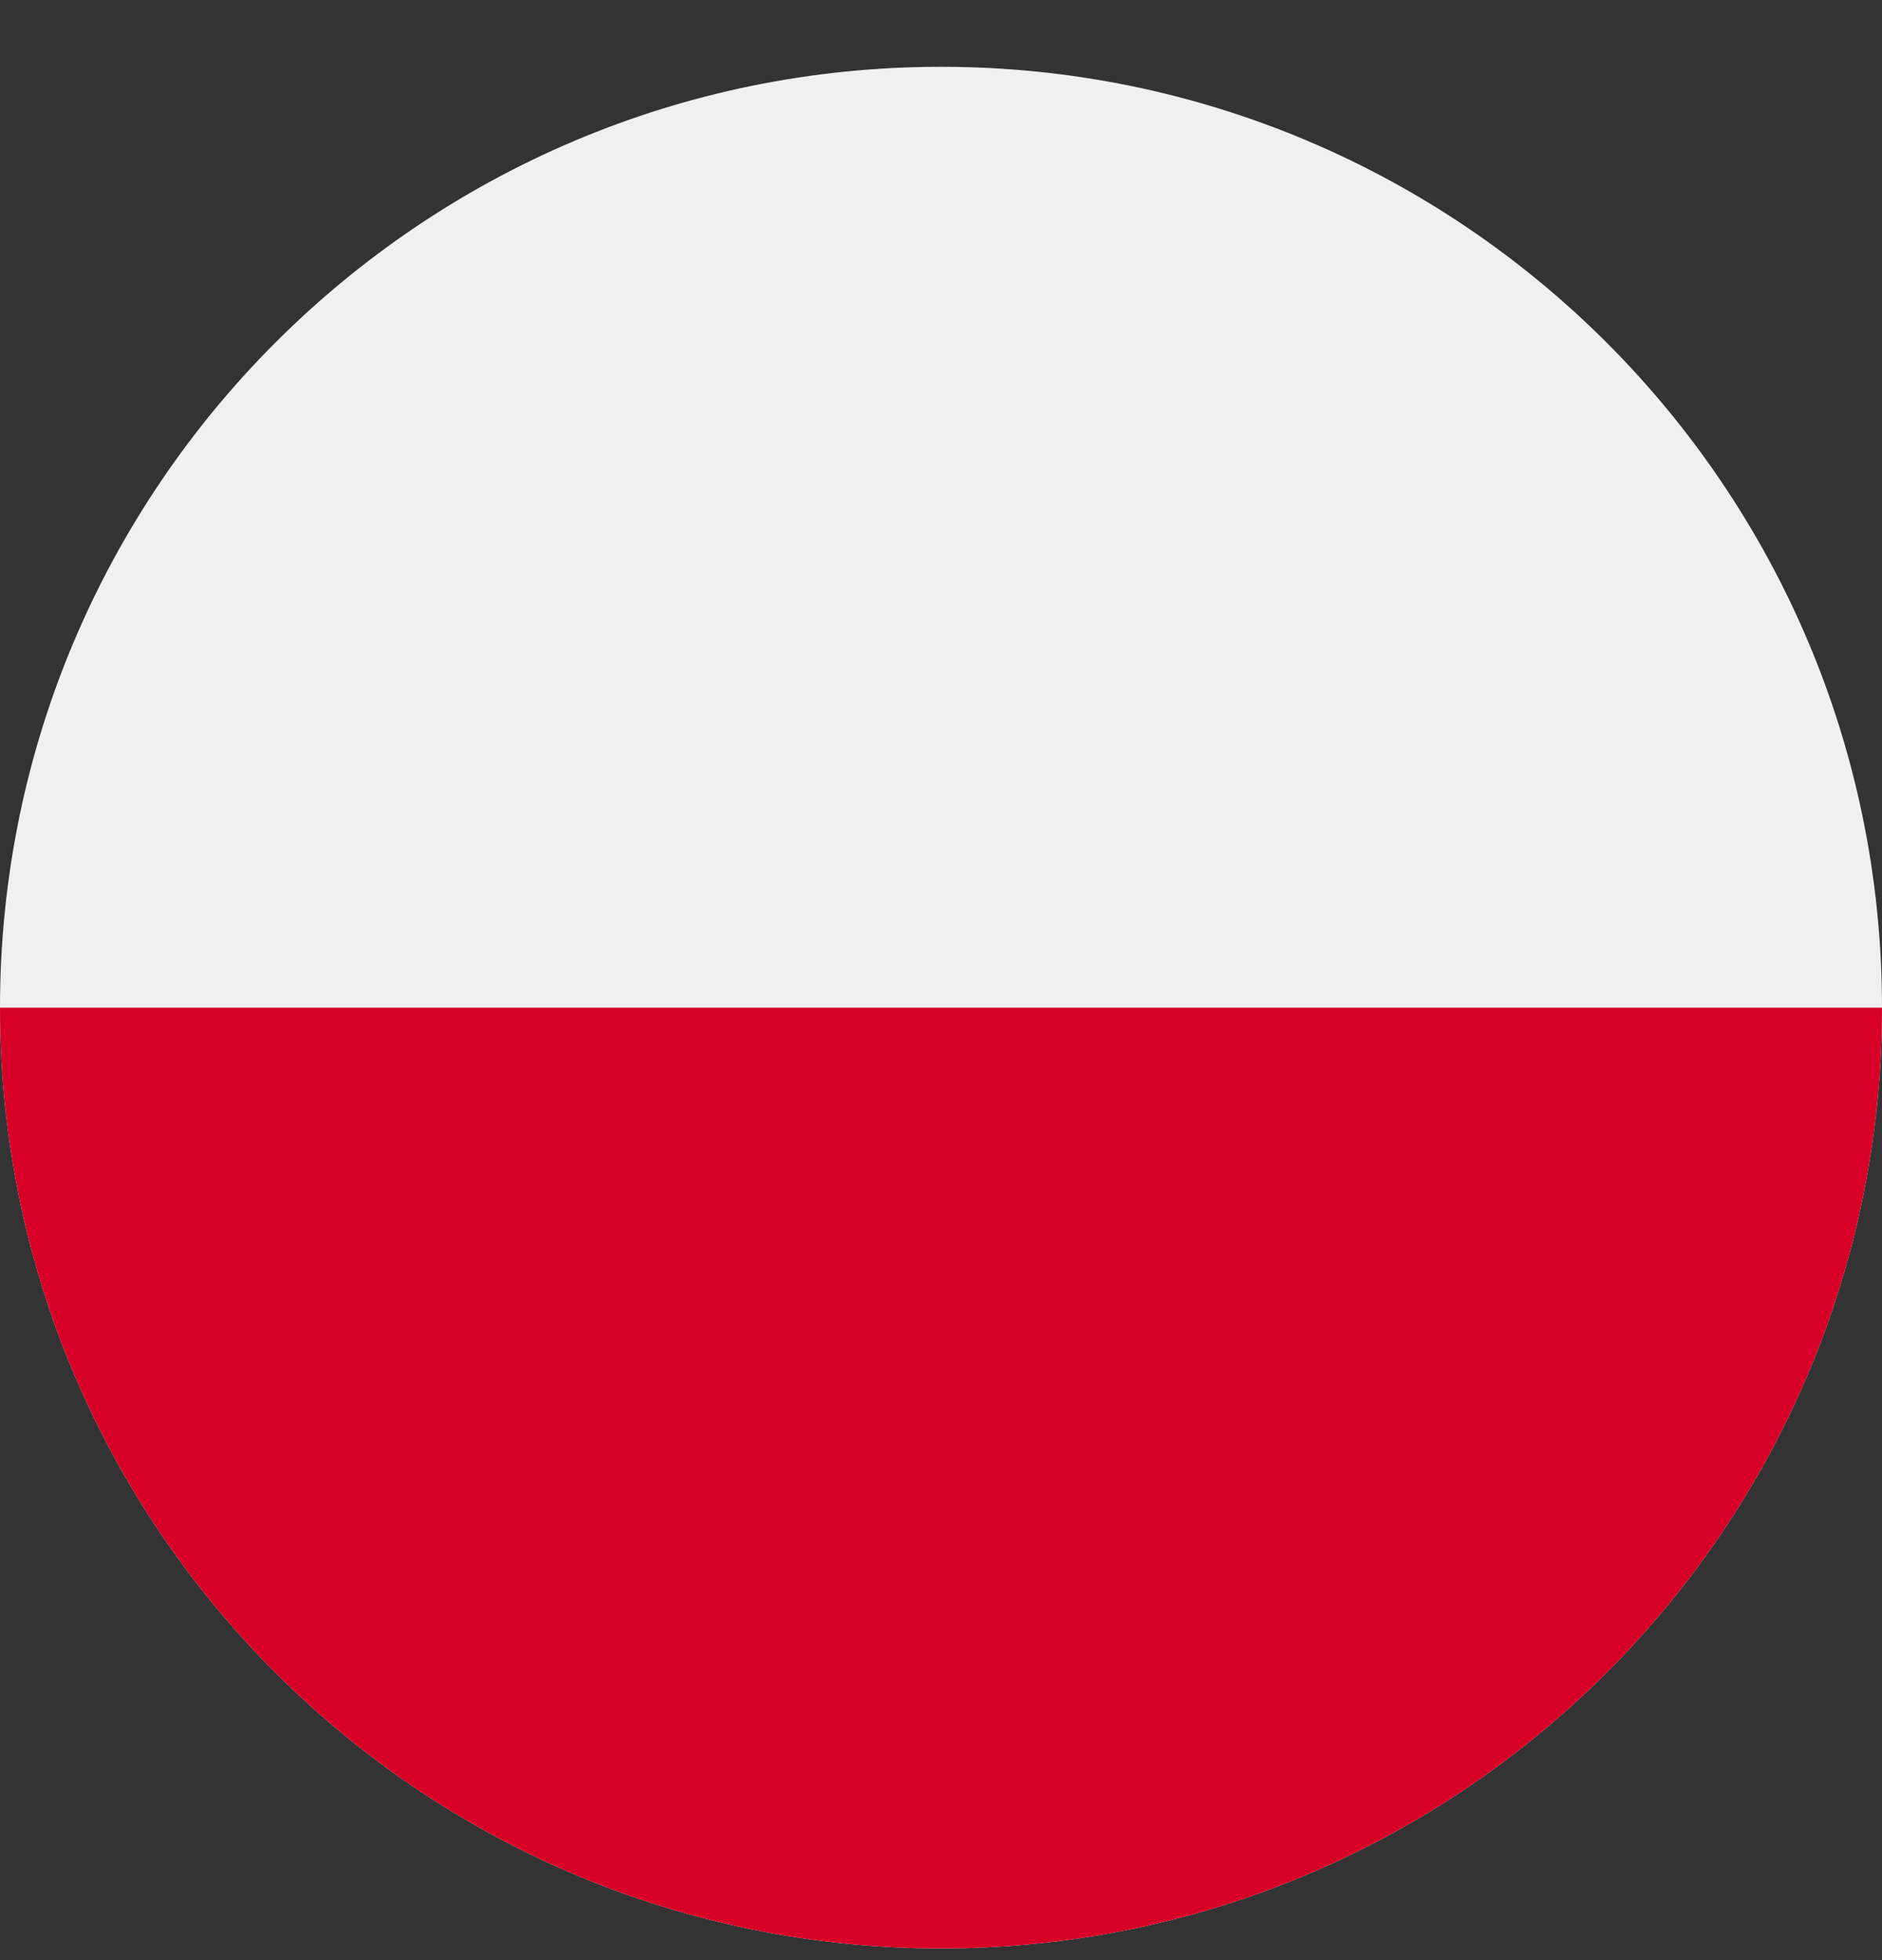<svg width="24" height="25" viewBox="0 0 24 25" fill="none" xmlns="http://www.w3.org/2000/svg">
<rect x="0" y="0" width="24" height="25" fill="#333333" stroke="none"/>
<g clip-path="url(#clip0_0_3949)">
<path d="M12 24.851C18.627 24.851 24 19.479 24 12.851C24 6.224 18.627 0.852 12 0.852C5.373 0.852 0 6.224 0 12.851C0 19.479 5.373 24.851 12 24.851Z" fill="#F0F0F0"/>
<path d="M24 12.852C24 19.479 18.627 24.851 12 24.851C5.373 24.851 0 19.479 0 12.852" fill="#D80027"/>
</g>
<defs>
<clipPath id="clip0_0_3949">
<rect width="24" height="24" fill="white" transform="translate(0 0.852)"/>
</clipPath>
</defs>
</svg>
